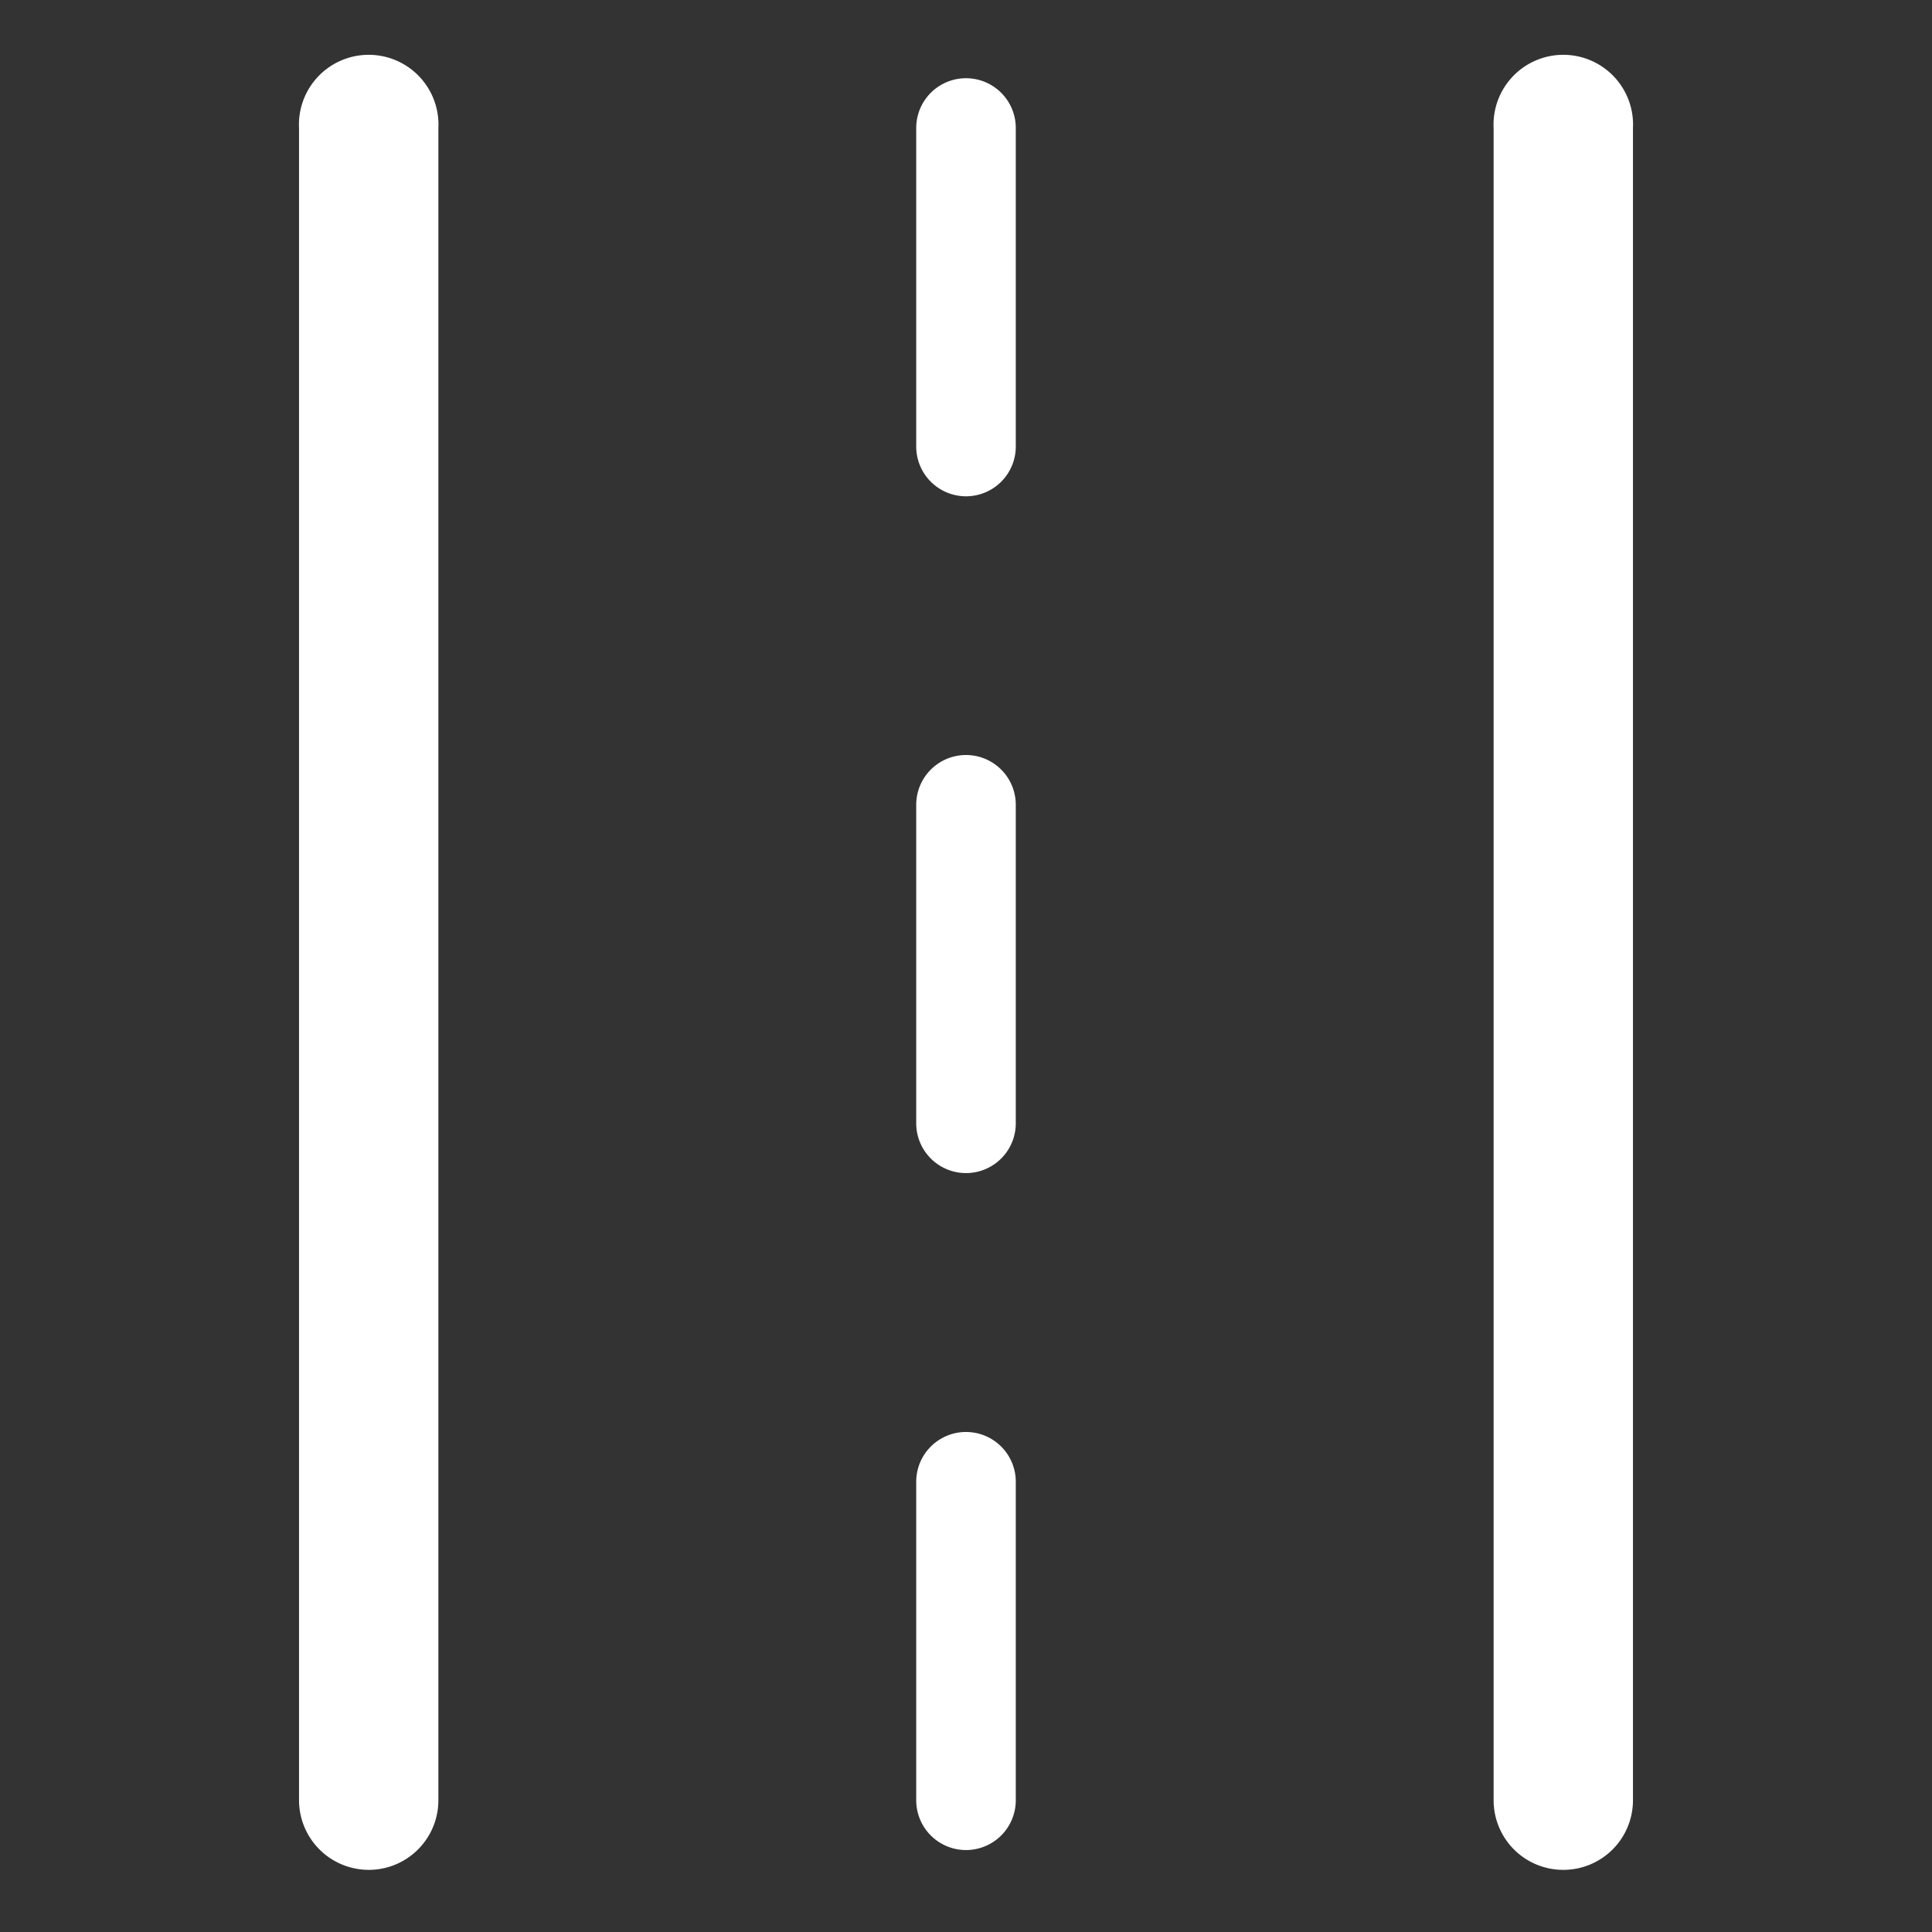 <svg id="Livello_1" data-name="Livello 1" xmlns="http://www.w3.org/2000/svg" viewBox="0 0 114.1 114.1"><rect x="0" y="0" width="114.1" height="114.1" fill="#333333" stroke="none"/><defs><style>.cls-1{fill:#fff;}</style></defs><g id="street"><g id="Linea_279" data-name="Linea 279"><path class="cls-1" d="M21.78,110.43a4.12,4.12,0,0,1-4.12-4.11V7.56a4.12,4.12,0,1,1,8.23,0v98.76A4.11,4.11,0,0,1,21.78,110.43Z"/></g><g id="Linea_281" data-name="Linea 281"><path class="cls-1" d="M57.05,29.31a2.94,2.94,0,0,1-2.94-2.94V7.56a2.94,2.94,0,0,1,5.88,0V26.37A2.94,2.94,0,0,1,57.05,29.31Z"/></g><g id="Linea_282" data-name="Linea 282"><path class="cls-1" d="M57.05,69.28a2.94,2.94,0,0,1-2.94-2.94V47.53a2.94,2.94,0,0,1,5.88,0V66.34A2.94,2.94,0,0,1,57.05,69.28Z"/></g><g id="Linea_283" data-name="Linea 283"><path class="cls-1" d="M57.05,109.26a2.94,2.94,0,0,1-2.94-2.94V87.51a2.94,2.94,0,1,1,5.88,0v18.81A2.94,2.94,0,0,1,57.05,109.26Z"/></g><g id="Linea_280" data-name="Linea 280"><path class="cls-1" d="M92.32,110.43a4.11,4.11,0,0,1-4.11-4.11V7.56a4.12,4.12,0,1,1,8.23,0v98.76A4.11,4.11,0,0,1,92.32,110.43Z"/></g></g></svg>